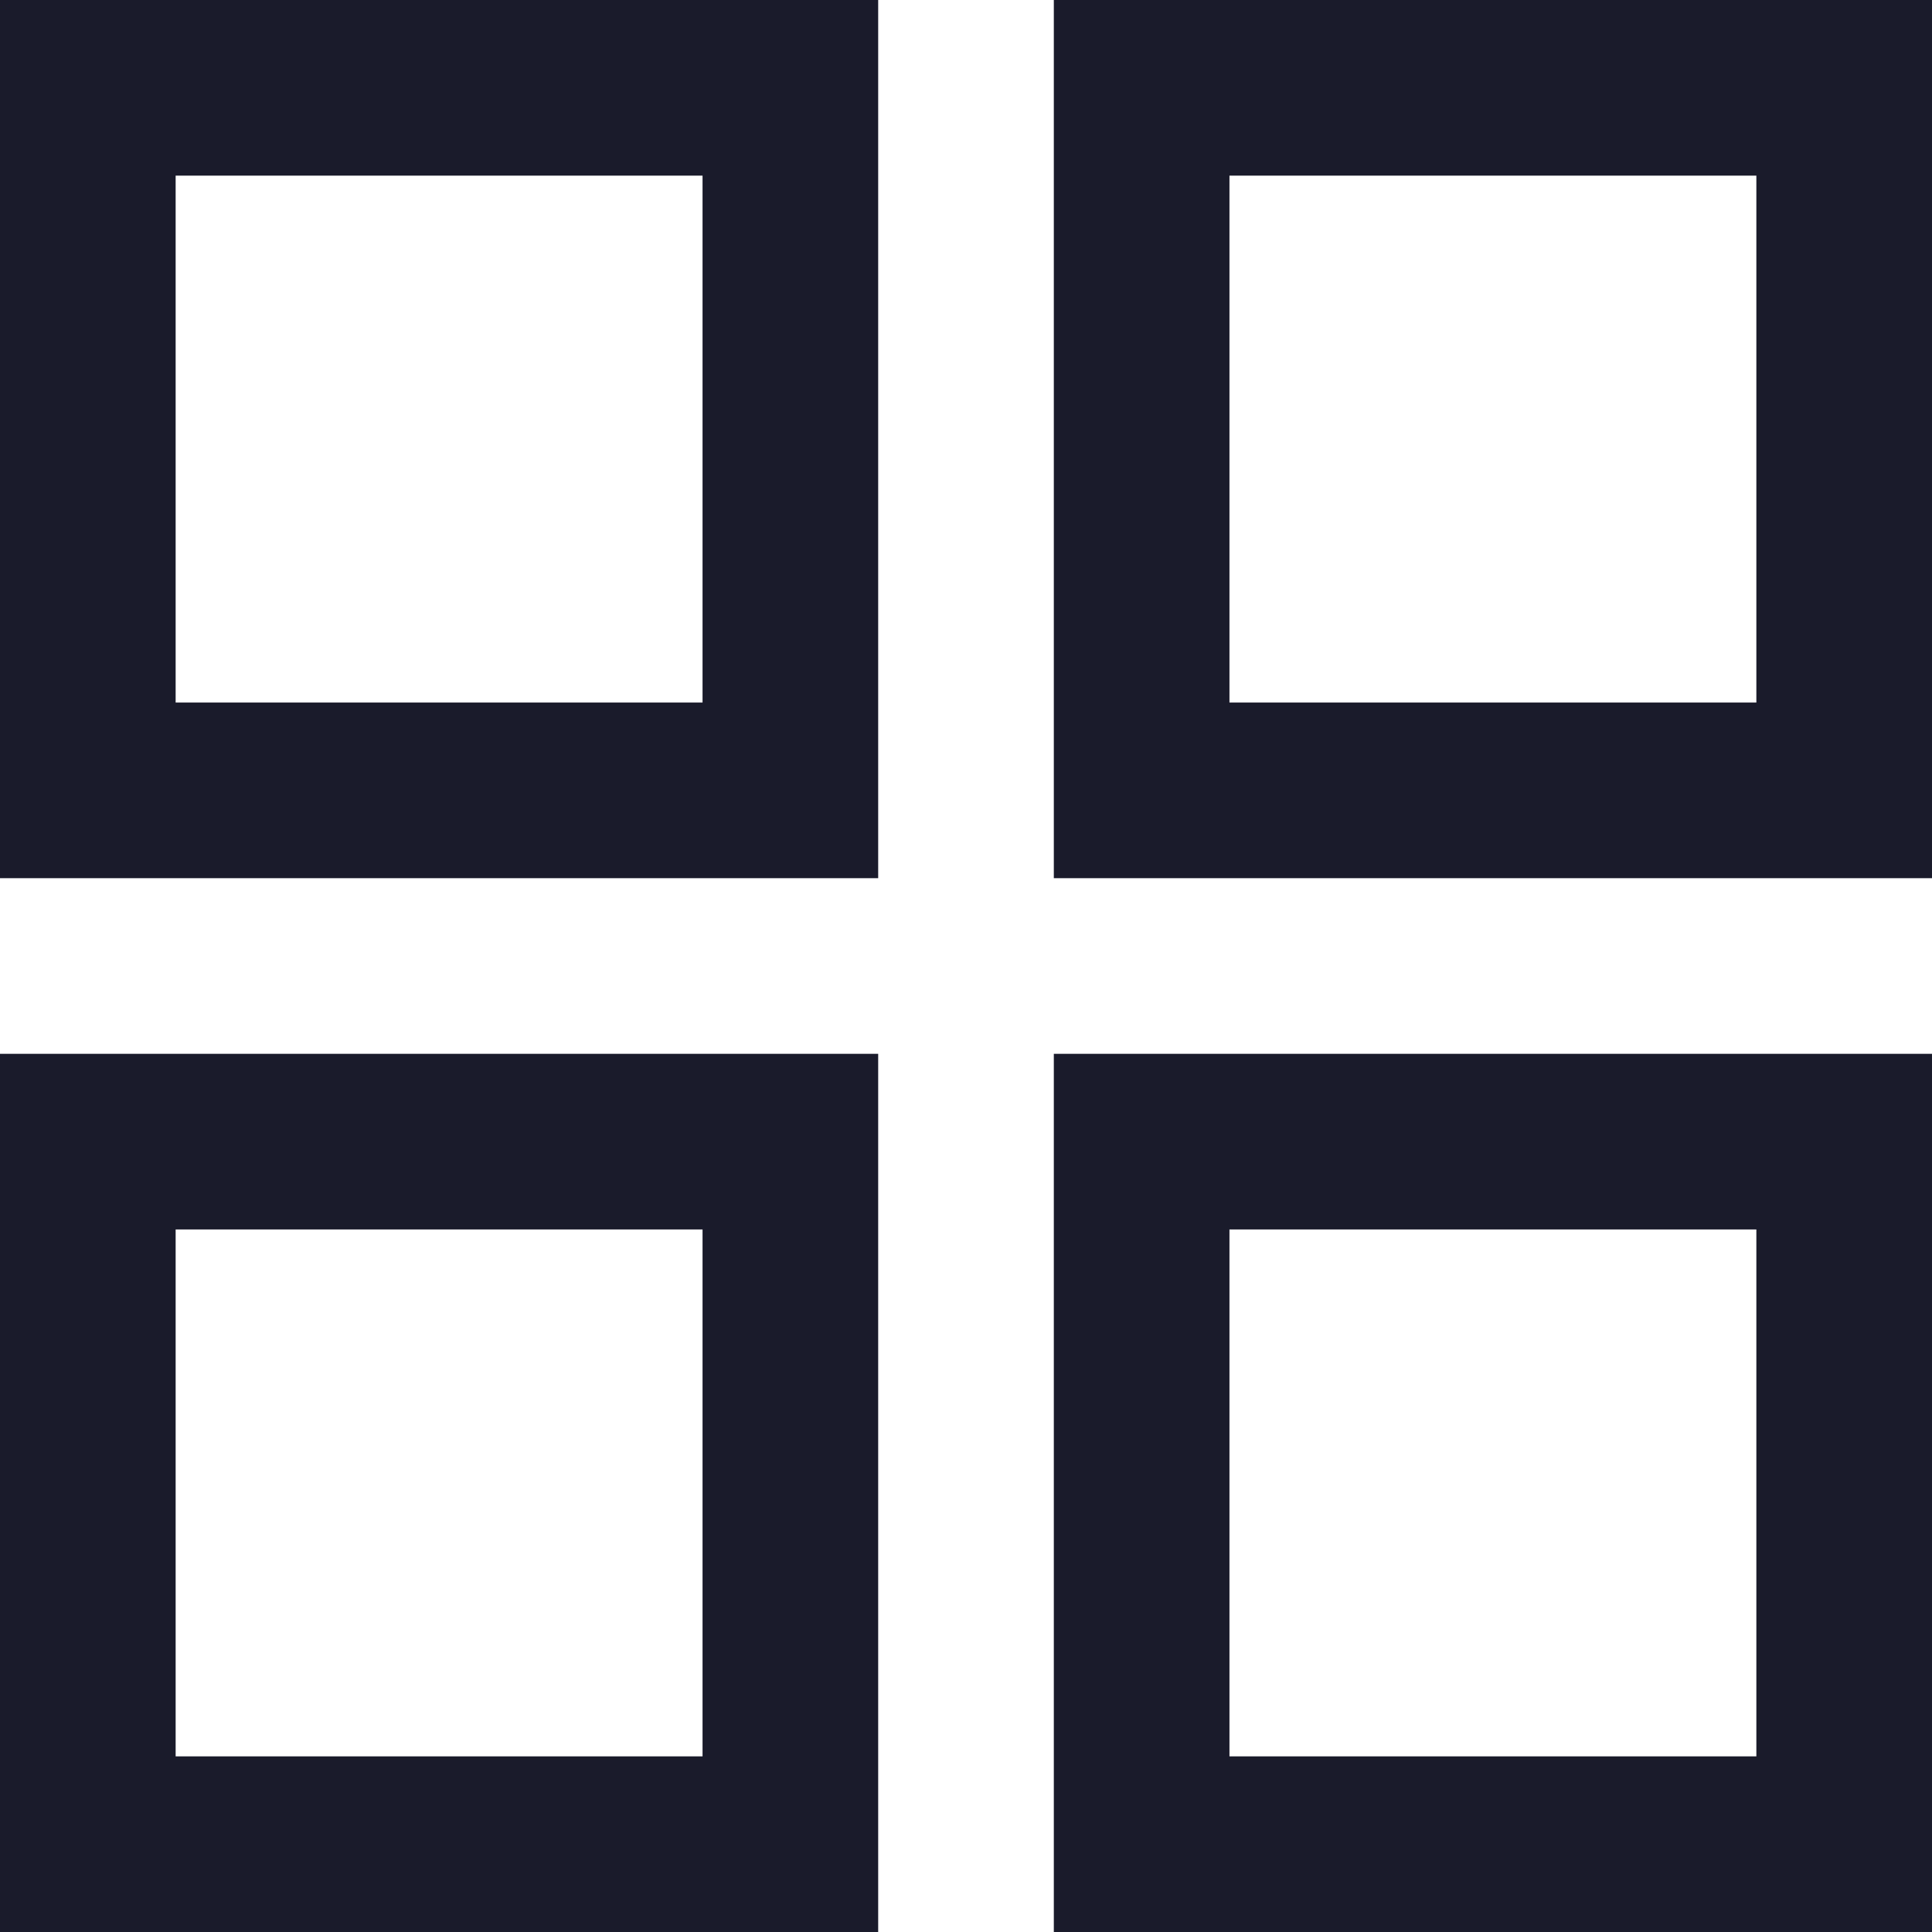 <?xml version="1.0" encoding="UTF-8" standalone="no"?>
<!DOCTYPE svg PUBLIC "-//W3C//DTD SVG 1.1//EN" "http://www.w3.org/Graphics/SVG/1.1/DTD/svg11.dtd">
<svg width="100%" height="100%" viewBox="0 0 11 11" version="1.1" xmlns="http://www.w3.org/2000/svg" xmlns:xlink="http://www.w3.org/1999/xlink" xml:space="preserve" xmlns:serif="http://www.serif.com/" style="fill-rule:evenodd;clip-rule:evenodd;stroke-linejoin:round;stroke-miterlimit:2;">
    <g>
        <rect x="0" y="6" width="5" height="5" style="fill:none;"/>
        <path d="M1,7l0,3l3,0l0,-3l-3,0m-1,-1l5,0l0,5l-5,0l0,-5Z" style="fill:rgb(26,27,43);fill-rule:nonzero;"/>
        <rect x="0" y="0" width="5" height="5" style="fill:none;"/>
        <path d="M1,1l0,3l3,0l0,-3l-3,0m-1,-1l5,0l0,5l-5,0l0,-5Z" style="fill:rgb(26,27,43);fill-rule:nonzero;"/>
        <rect x="6" y="6" width="5" height="5" style="fill:none;"/>
        <path d="M7,7l0,3l3,0l0,-3l-3,0m-1,-1l5,0l0,5l-5,0l0,-5Z" style="fill:rgb(26,27,43);fill-rule:nonzero;"/>
        <rect x="6" y="0" width="5" height="5" style="fill:none;"/>
        <path d="M7,1l0,3l3,0l0,-3l-3,0m-1,-1l5,0l0,5l-5,0l0,-5Z" style="fill:rgb(26,27,43);fill-rule:nonzero;"/>
    </g>
</svg>
